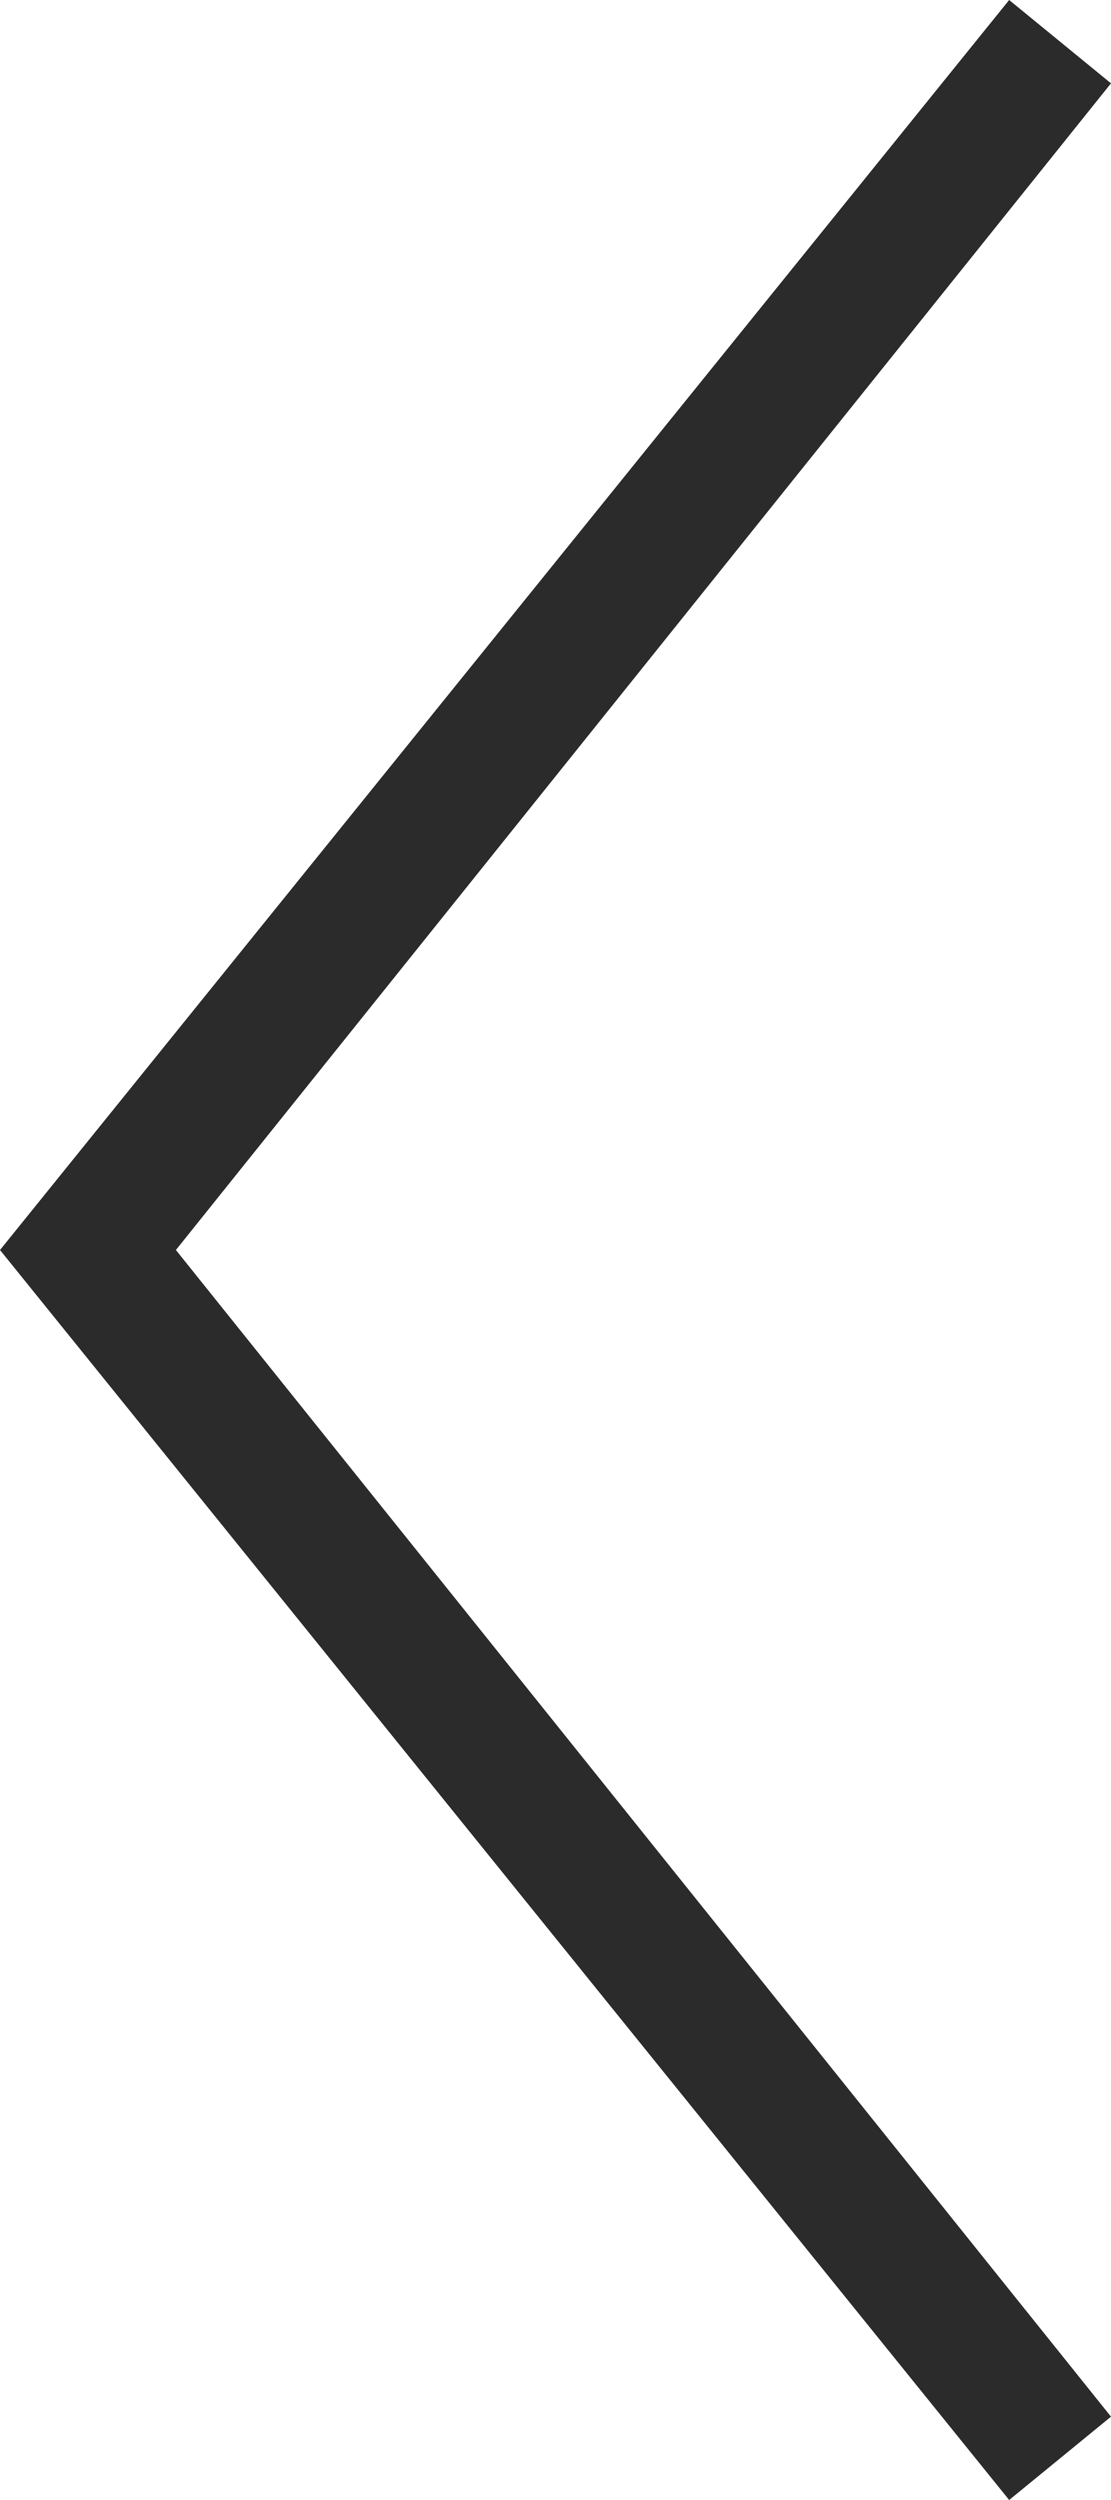 <?xml version="1.0" encoding="utf-8"?>
<!-- Generator: Adobe Illustrator 26.0.2, SVG Export Plug-In . SVG Version: 6.00 Build 0)  -->
<svg version="1.1" id="Layer_1" xmlns="http://www.w3.org/2000/svg" xmlns:xlink="http://www.w3.org/1999/xlink" x="0px" y="0px"
	 width="12px" height="27px" viewBox="0 0 12 27" style="enable-background:new 0 0 12 27;" xml:space="preserve">
<style type="text/css">
	.st0{fill-rule:evenodd;clip-rule:evenodd;fill:#2B2B2B;}
</style>
<path id="white_left_caret.svg" class="st0" d="M0,13.5L10.9,0l0,0L12,0.9L1.9,13.5L12,26.1l0,0L10.9,27l0,0L0,13.5L0,13.5L0,13.5z"
	/>
</svg>
